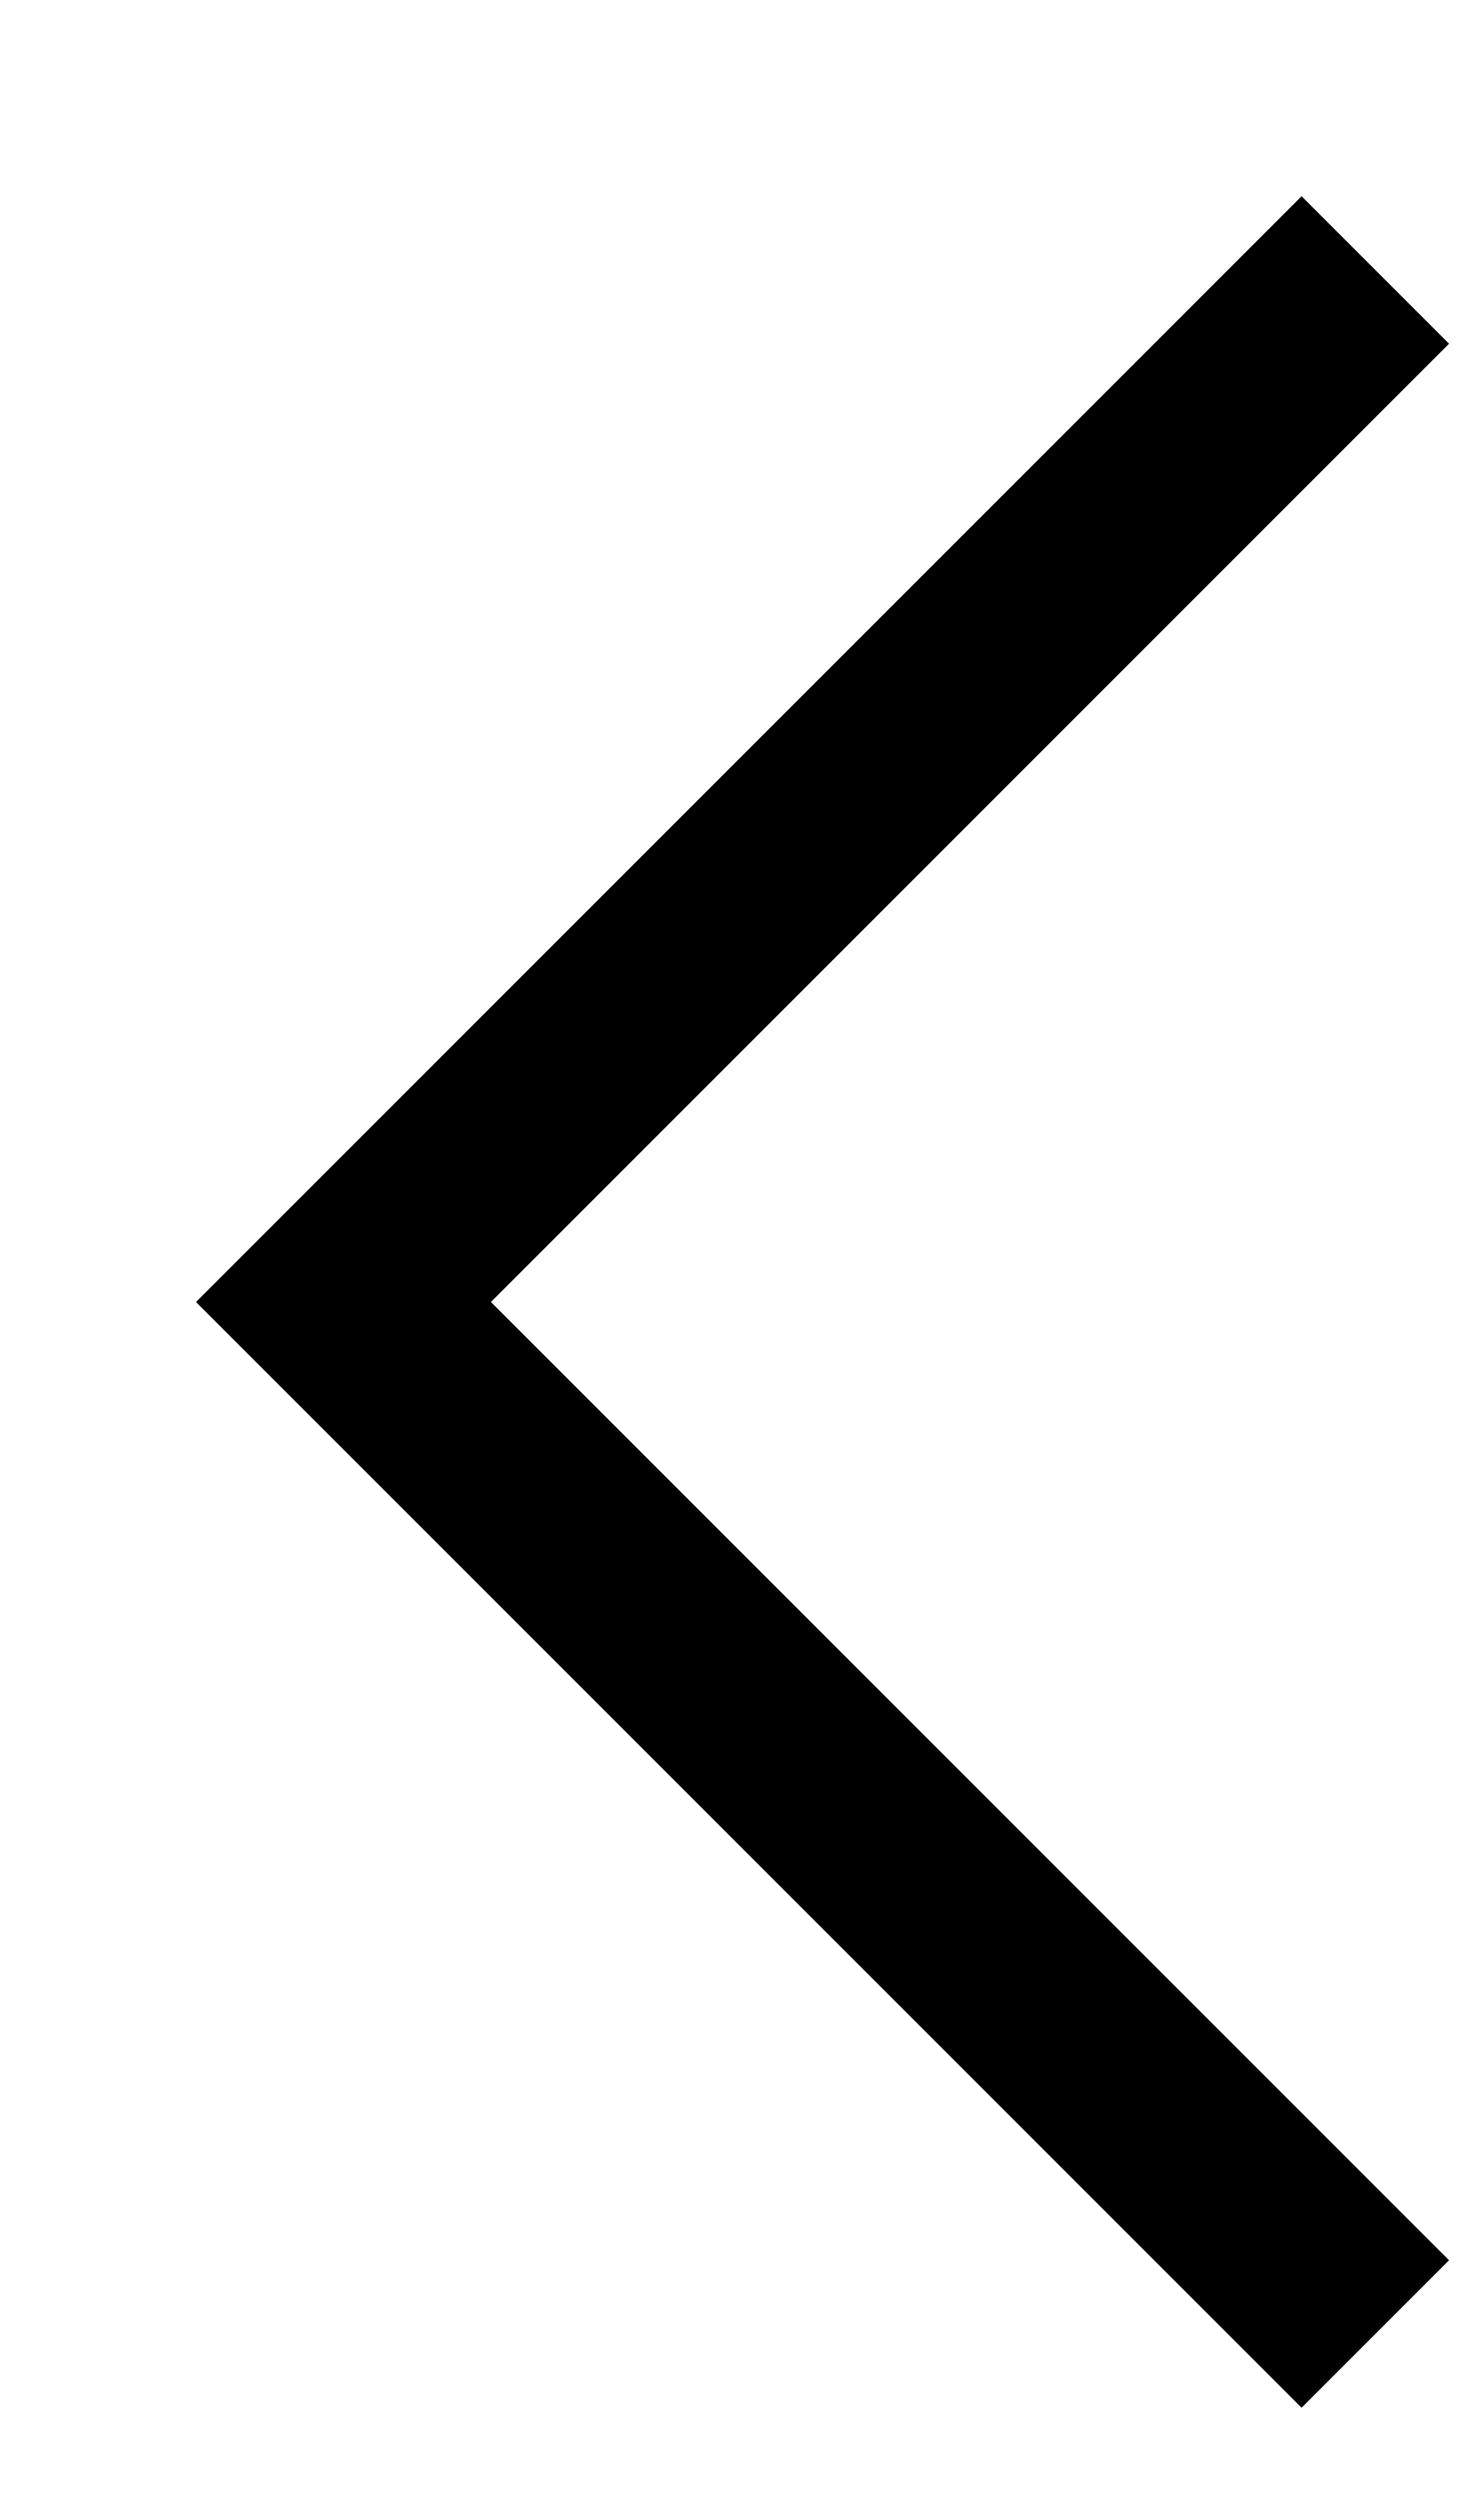 <svg width="7" height="12" viewBox="0 0 7 12" fill="none" xmlns="http://www.w3.org/2000/svg">
<path d="M6.249 11.558L0.941 6.25L6.249 0.942L6.957 1.65L2.357 6.25L6.957 10.85L6.249 11.558Z" fill="black"/>
</svg>
